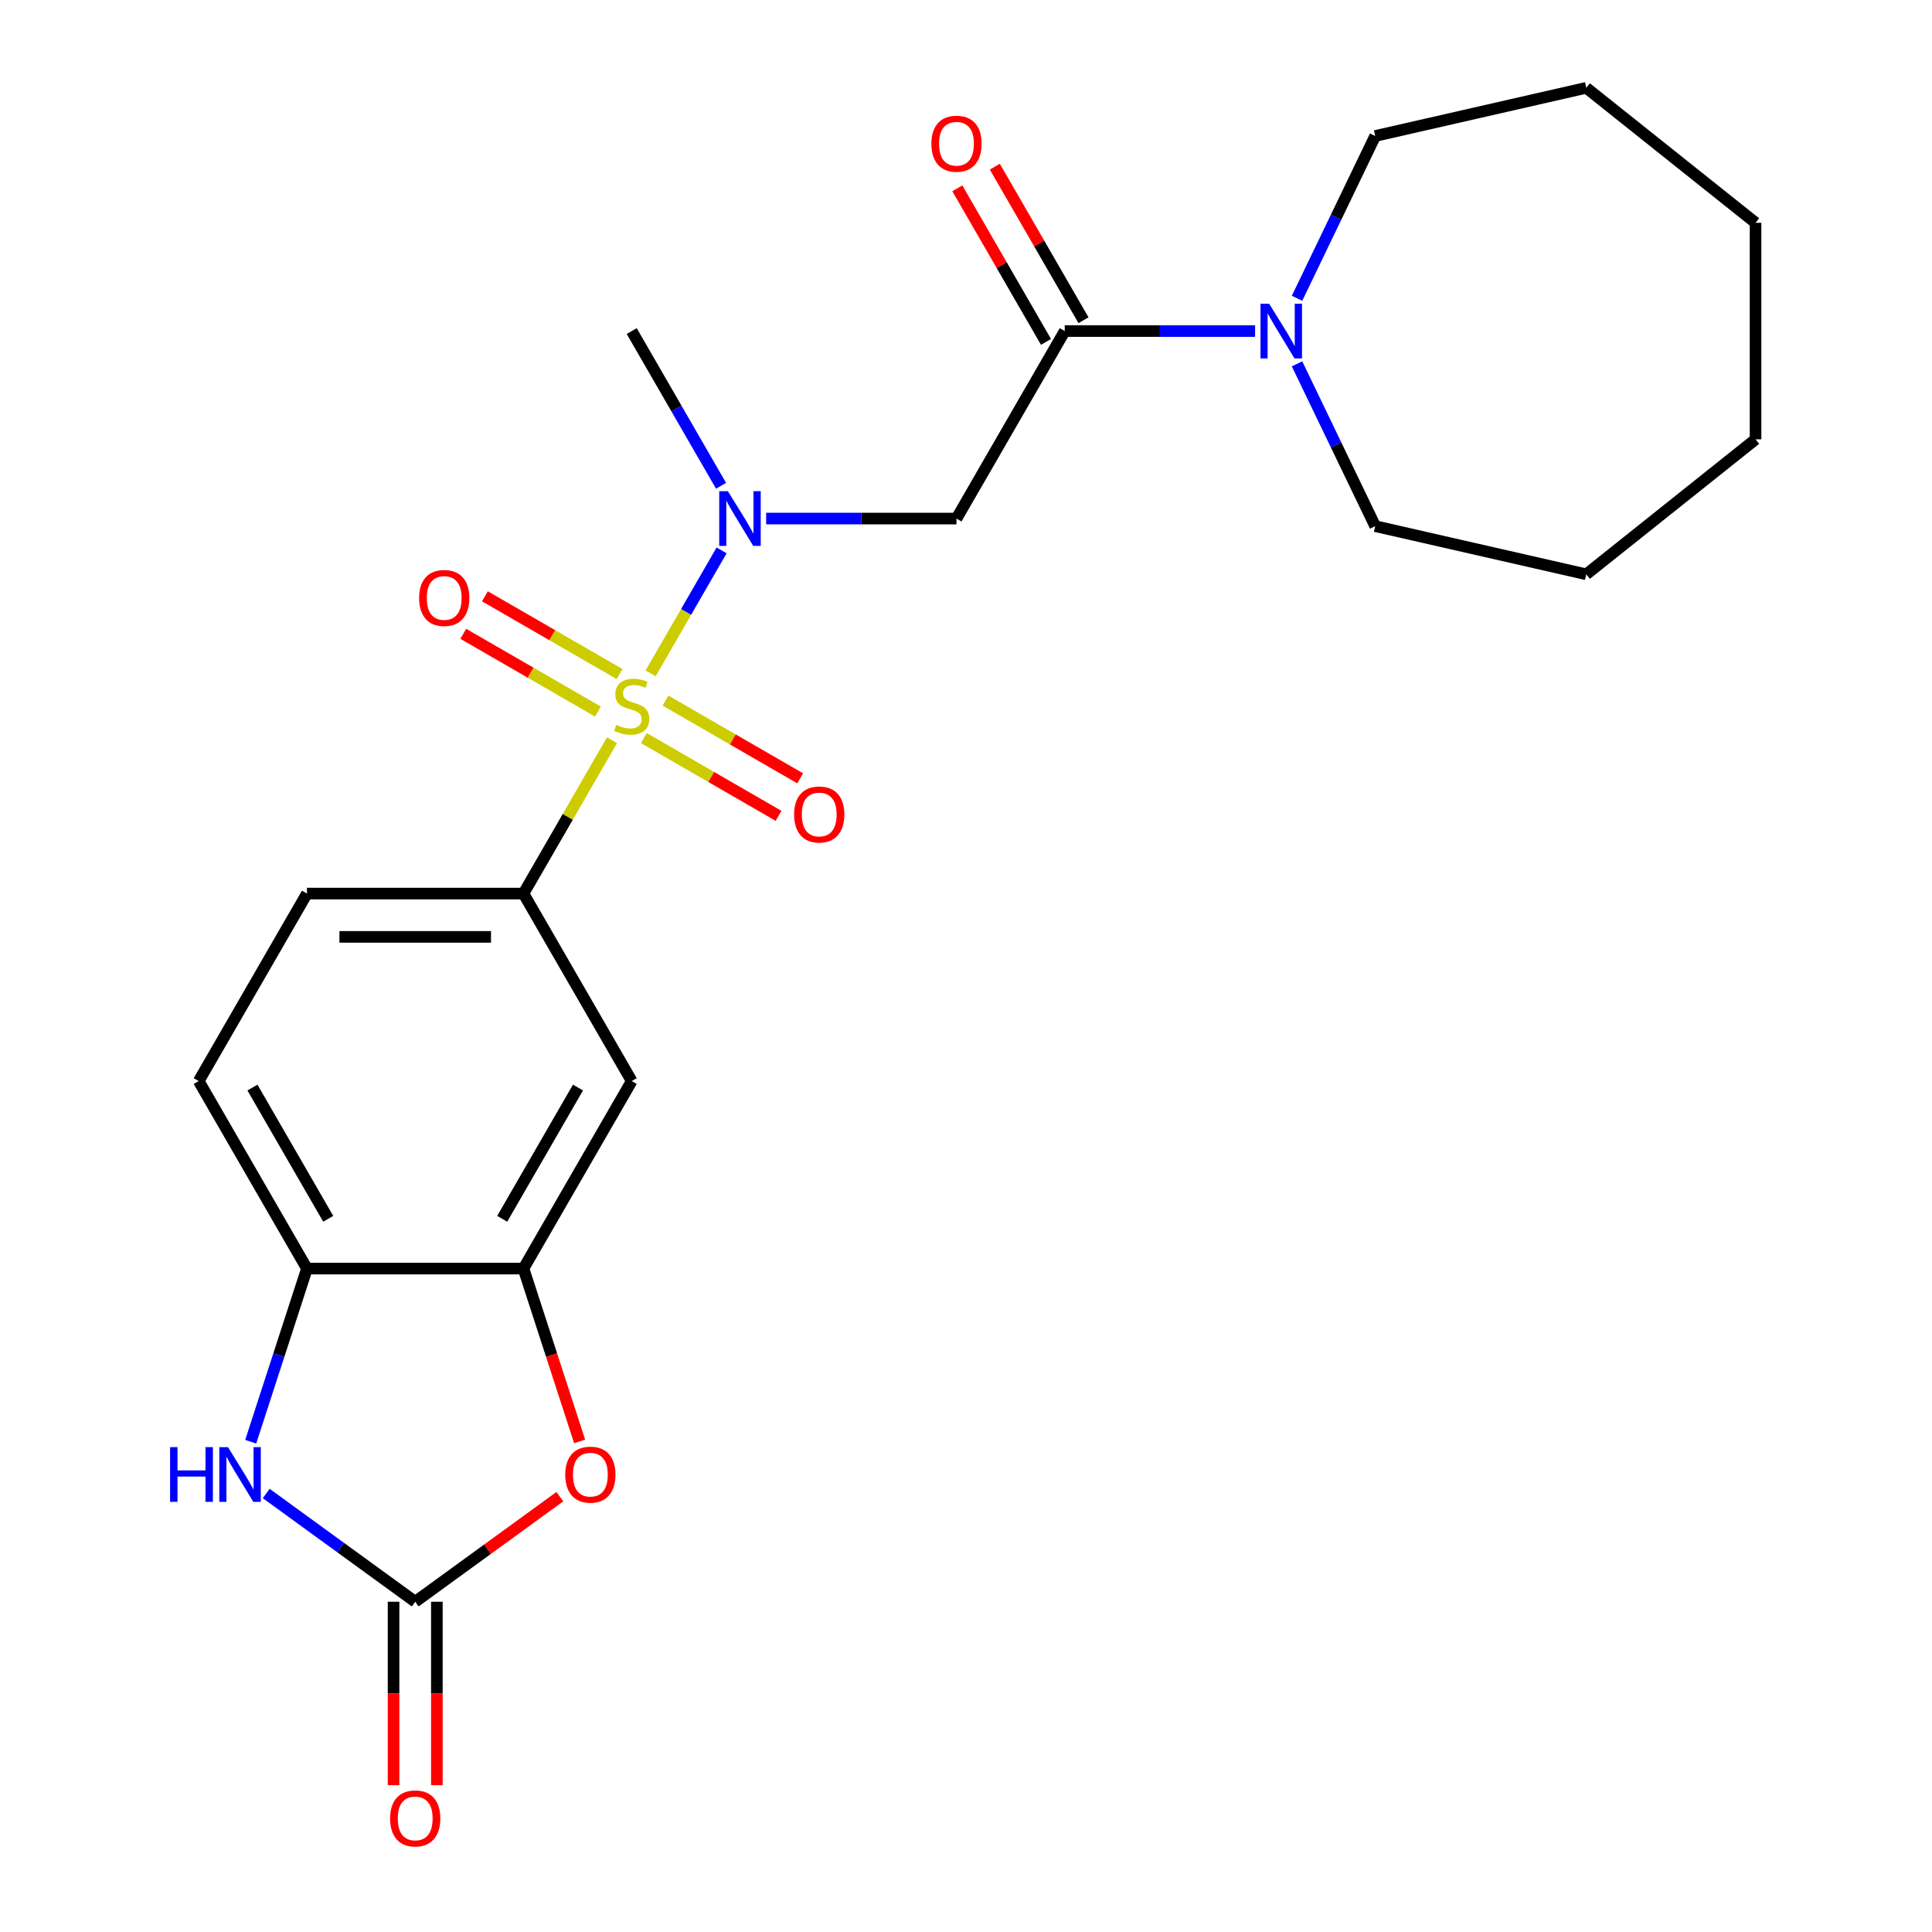 <?xml version='1.0' encoding='iso-8859-1'?>
<svg version='1.1' baseProfile='full'
              xmlns='http://www.w3.org/2000/svg'
                      xmlns:rdkit='http://www.rdkit.org/xml'
                      xmlns:xlink='http://www.w3.org/1999/xlink'
                  xml:space='preserve'
width='1000px' height='1000px' viewBox='0 0 1000 1000'>
<!-- END OF HEADER -->
<rect style='opacity:1.0;fill:#FFFFFF;stroke:none' width='1000' height='1000' x='0' y='0'> </rect>
<path class='bond-1' d='M 336.749,348.539 L 355.125,316.711' style='fill:none;fill-rule:evenodd;stroke:#CCCC00;stroke-width:6px;stroke-linecap:butt;stroke-linejoin:miter;stroke-opacity:1' />
<path class='bond-1' d='M 355.125,316.711 L 373.501,284.883' style='fill:none;fill-rule:evenodd;stroke:#0000FF;stroke-width:6px;stroke-linecap:butt;stroke-linejoin:miter;stroke-opacity:1' />
<path class='bond-2' d='M 316.77,383.143 L 293.858,422.827' style='fill:none;fill-rule:evenodd;stroke:#CCCC00;stroke-width:6px;stroke-linecap:butt;stroke-linejoin:miter;stroke-opacity:1' />
<path class='bond-2' d='M 293.858,422.827 L 270.946,462.512' style='fill:none;fill-rule:evenodd;stroke:#000000;stroke-width:6px;stroke-linecap:butt;stroke-linejoin:miter;stroke-opacity:1' />
<path class='bond-11' d='M 333.257,382.026 L 368.113,402.15' style='fill:none;fill-rule:evenodd;stroke:#CCCC00;stroke-width:6px;stroke-linecap:butt;stroke-linejoin:miter;stroke-opacity:1' />
<path class='bond-11' d='M 368.113,402.15 L 402.968,422.274' style='fill:none;fill-rule:evenodd;stroke:#FF0000;stroke-width:6px;stroke-linecap:butt;stroke-linejoin:miter;stroke-opacity:1' />
<path class='bond-11' d='M 344.464,362.616 L 379.319,382.74' style='fill:none;fill-rule:evenodd;stroke:#CCCC00;stroke-width:6px;stroke-linecap:butt;stroke-linejoin:miter;stroke-opacity:1' />
<path class='bond-11' d='M 379.319,382.74 L 414.175,402.863' style='fill:none;fill-rule:evenodd;stroke:#FF0000;stroke-width:6px;stroke-linecap:butt;stroke-linejoin:miter;stroke-opacity:1' />
<path class='bond-12' d='M 320.701,348.896 L 285.845,328.772' style='fill:none;fill-rule:evenodd;stroke:#CCCC00;stroke-width:6px;stroke-linecap:butt;stroke-linejoin:miter;stroke-opacity:1' />
<path class='bond-12' d='M 285.845,328.772 L 250.99,308.648' style='fill:none;fill-rule:evenodd;stroke:#FF0000;stroke-width:6px;stroke-linecap:butt;stroke-linejoin:miter;stroke-opacity:1' />
<path class='bond-12' d='M 309.494,368.306 L 274.639,348.182' style='fill:none;fill-rule:evenodd;stroke:#CCCC00;stroke-width:6px;stroke-linecap:butt;stroke-linejoin:miter;stroke-opacity:1' />
<path class='bond-12' d='M 274.639,348.182 L 239.783,328.059' style='fill:none;fill-rule:evenodd;stroke:#FF0000;stroke-width:6px;stroke-linecap:butt;stroke-linejoin:miter;stroke-opacity:1' />
<path class='bond-0' d='M 214.914,829.065 L 252.344,801.87' style='fill:none;fill-rule:evenodd;stroke:#000000;stroke-width:6px;stroke-linecap:butt;stroke-linejoin:miter;stroke-opacity:1' />
<path class='bond-0' d='M 252.344,801.87 L 289.775,774.675' style='fill:none;fill-rule:evenodd;stroke:#FF0000;stroke-width:6px;stroke-linecap:butt;stroke-linejoin:miter;stroke-opacity:1' />
<path class='bond-13' d='M 203.707,829.065 L 203.707,876.537' style='fill:none;fill-rule:evenodd;stroke:#000000;stroke-width:6px;stroke-linecap:butt;stroke-linejoin:miter;stroke-opacity:1' />
<path class='bond-13' d='M 203.707,876.537 L 203.707,924.009' style='fill:none;fill-rule:evenodd;stroke:#FF0000;stroke-width:6px;stroke-linecap:butt;stroke-linejoin:miter;stroke-opacity:1' />
<path class='bond-13' d='M 226.12,829.065 L 226.12,876.537' style='fill:none;fill-rule:evenodd;stroke:#000000;stroke-width:6px;stroke-linecap:butt;stroke-linejoin:miter;stroke-opacity:1' />
<path class='bond-13' d='M 226.12,876.537 L 226.12,924.009' style='fill:none;fill-rule:evenodd;stroke:#FF0000;stroke-width:6px;stroke-linecap:butt;stroke-linejoin:miter;stroke-opacity:1' />
<path class='bond-25' d='M 214.914,829.065 L 176.353,801.049' style='fill:none;fill-rule:evenodd;stroke:#000000;stroke-width:6px;stroke-linecap:butt;stroke-linejoin:miter;stroke-opacity:1' />
<path class='bond-25' d='M 176.353,801.049 L 137.793,773.033' style='fill:none;fill-rule:evenodd;stroke:#0000FF;stroke-width:6px;stroke-linecap:butt;stroke-linejoin:miter;stroke-opacity:1' />
<path class='bond-4' d='M 396.553,268.41 L 445.815,268.41' style='fill:none;fill-rule:evenodd;stroke:#0000FF;stroke-width:6px;stroke-linecap:butt;stroke-linejoin:miter;stroke-opacity:1' />
<path class='bond-4' d='M 445.815,268.41 L 495.077,268.41' style='fill:none;fill-rule:evenodd;stroke:#000000;stroke-width:6px;stroke-linecap:butt;stroke-linejoin:miter;stroke-opacity:1' />
<path class='bond-17' d='M 373.219,251.448 L 350.099,211.403' style='fill:none;fill-rule:evenodd;stroke:#0000FF;stroke-width:6px;stroke-linecap:butt;stroke-linejoin:miter;stroke-opacity:1' />
<path class='bond-17' d='M 350.099,211.403 L 326.979,171.359' style='fill:none;fill-rule:evenodd;stroke:#000000;stroke-width:6px;stroke-linecap:butt;stroke-linejoin:miter;stroke-opacity:1' />
<path class='bond-9' d='M 270.946,462.512 L 326.979,559.563' style='fill:none;fill-rule:evenodd;stroke:#000000;stroke-width:6px;stroke-linecap:butt;stroke-linejoin:miter;stroke-opacity:1' />
<path class='bond-15' d='M 270.946,462.512 L 158.881,462.512' style='fill:none;fill-rule:evenodd;stroke:#000000;stroke-width:6px;stroke-linecap:butt;stroke-linejoin:miter;stroke-opacity:1' />
<path class='bond-15' d='M 254.137,484.925 L 175.691,484.925' style='fill:none;fill-rule:evenodd;stroke:#000000;stroke-width:6px;stroke-linecap:butt;stroke-linejoin:miter;stroke-opacity:1' />
<path class='bond-3' d='M 551.109,171.359 L 495.077,268.41' style='fill:none;fill-rule:evenodd;stroke:#000000;stroke-width:6px;stroke-linecap:butt;stroke-linejoin:miter;stroke-opacity:1' />
<path class='bond-8' d='M 551.109,171.359 L 600.371,171.359' style='fill:none;fill-rule:evenodd;stroke:#000000;stroke-width:6px;stroke-linecap:butt;stroke-linejoin:miter;stroke-opacity:1' />
<path class='bond-8' d='M 600.371,171.359 L 649.633,171.359' style='fill:none;fill-rule:evenodd;stroke:#0000FF;stroke-width:6px;stroke-linecap:butt;stroke-linejoin:miter;stroke-opacity:1' />
<path class='bond-14' d='M 560.814,165.755 L 537.868,126.01' style='fill:none;fill-rule:evenodd;stroke:#000000;stroke-width:6px;stroke-linecap:butt;stroke-linejoin:miter;stroke-opacity:1' />
<path class='bond-14' d='M 537.868,126.01 L 514.921,86.266' style='fill:none;fill-rule:evenodd;stroke:#FF0000;stroke-width:6px;stroke-linecap:butt;stroke-linejoin:miter;stroke-opacity:1' />
<path class='bond-14' d='M 541.404,176.962 L 518.457,137.217' style='fill:none;fill-rule:evenodd;stroke:#000000;stroke-width:6px;stroke-linecap:butt;stroke-linejoin:miter;stroke-opacity:1' />
<path class='bond-14' d='M 518.457,137.217 L 495.511,97.472' style='fill:none;fill-rule:evenodd;stroke:#FF0000;stroke-width:6px;stroke-linecap:butt;stroke-linejoin:miter;stroke-opacity:1' />
<path class='bond-5' d='M 129.762,746.233 L 144.322,701.424' style='fill:none;fill-rule:evenodd;stroke:#0000FF;stroke-width:6px;stroke-linecap:butt;stroke-linejoin:miter;stroke-opacity:1' />
<path class='bond-5' d='M 144.322,701.424 L 158.881,656.615' style='fill:none;fill-rule:evenodd;stroke:#000000;stroke-width:6px;stroke-linecap:butt;stroke-linejoin:miter;stroke-opacity:1' />
<path class='bond-6' d='M 300.013,746.073 L 285.48,701.344' style='fill:none;fill-rule:evenodd;stroke:#FF0000;stroke-width:6px;stroke-linecap:butt;stroke-linejoin:miter;stroke-opacity:1' />
<path class='bond-6' d='M 285.48,701.344 L 270.946,656.615' style='fill:none;fill-rule:evenodd;stroke:#000000;stroke-width:6px;stroke-linecap:butt;stroke-linejoin:miter;stroke-opacity:1' />
<path class='bond-7' d='M 270.946,656.615 L 326.979,559.563' style='fill:none;fill-rule:evenodd;stroke:#000000;stroke-width:6px;stroke-linecap:butt;stroke-linejoin:miter;stroke-opacity:1' />
<path class='bond-7' d='M 259.941,630.85 L 299.164,562.915' style='fill:none;fill-rule:evenodd;stroke:#000000;stroke-width:6px;stroke-linecap:butt;stroke-linejoin:miter;stroke-opacity:1' />
<path class='bond-24' d='M 270.946,656.615 L 158.881,656.615' style='fill:none;fill-rule:evenodd;stroke:#000000;stroke-width:6px;stroke-linecap:butt;stroke-linejoin:miter;stroke-opacity:1' />
<path class='bond-18' d='M 671.343,154.397 L 691.57,112.394' style='fill:none;fill-rule:evenodd;stroke:#0000FF;stroke-width:6px;stroke-linecap:butt;stroke-linejoin:miter;stroke-opacity:1' />
<path class='bond-18' d='M 691.57,112.394 L 711.797,70.391' style='fill:none;fill-rule:evenodd;stroke:#000000;stroke-width:6px;stroke-linecap:butt;stroke-linejoin:miter;stroke-opacity:1' />
<path class='bond-19' d='M 671.343,188.32 L 691.57,230.323' style='fill:none;fill-rule:evenodd;stroke:#0000FF;stroke-width:6px;stroke-linecap:butt;stroke-linejoin:miter;stroke-opacity:1' />
<path class='bond-19' d='M 691.57,230.323 L 711.797,272.326' style='fill:none;fill-rule:evenodd;stroke:#000000;stroke-width:6px;stroke-linecap:butt;stroke-linejoin:miter;stroke-opacity:1' />
<path class='bond-10' d='M 158.881,656.615 L 102.849,559.563' style='fill:none;fill-rule:evenodd;stroke:#000000;stroke-width:6px;stroke-linecap:butt;stroke-linejoin:miter;stroke-opacity:1' />
<path class='bond-10' d='M 169.887,630.85 L 130.664,562.915' style='fill:none;fill-rule:evenodd;stroke:#000000;stroke-width:6px;stroke-linecap:butt;stroke-linejoin:miter;stroke-opacity:1' />
<path class='bond-16' d='M 158.881,462.512 L 102.849,559.563' style='fill:none;fill-rule:evenodd;stroke:#000000;stroke-width:6px;stroke-linecap:butt;stroke-linejoin:miter;stroke-opacity:1' />
<path class='bond-20' d='M 711.797,70.391 L 821.053,45.455' style='fill:none;fill-rule:evenodd;stroke:#000000;stroke-width:6px;stroke-linecap:butt;stroke-linejoin:miter;stroke-opacity:1' />
<path class='bond-21' d='M 711.797,272.326 L 821.053,297.263' style='fill:none;fill-rule:evenodd;stroke:#000000;stroke-width:6px;stroke-linecap:butt;stroke-linejoin:miter;stroke-opacity:1' />
<path class='bond-22' d='M 821.053,45.455 L 908.669,115.326' style='fill:none;fill-rule:evenodd;stroke:#000000;stroke-width:6px;stroke-linecap:butt;stroke-linejoin:miter;stroke-opacity:1' />
<path class='bond-23' d='M 821.053,297.263 L 908.669,227.391' style='fill:none;fill-rule:evenodd;stroke:#000000;stroke-width:6px;stroke-linecap:butt;stroke-linejoin:miter;stroke-opacity:1' />
<path class='bond-26' d='M 908.669,115.326 L 908.669,227.391' style='fill:none;fill-rule:evenodd;stroke:#000000;stroke-width:6px;stroke-linecap:butt;stroke-linejoin:miter;stroke-opacity:1' />
<path  class='atom-0' d='M 318.979 375.181
Q 319.299 375.301, 320.619 375.861
Q 321.939 376.421, 323.379 376.781
Q 324.859 377.101, 326.299 377.101
Q 328.979 377.101, 330.539 375.821
Q 332.099 374.501, 332.099 372.221
Q 332.099 370.661, 331.299 369.701
Q 330.539 368.741, 329.339 368.221
Q 328.139 367.701, 326.139 367.101
Q 323.619 366.341, 322.099 365.621
Q 320.619 364.901, 319.539 363.381
Q 318.499 361.861, 318.499 359.301
Q 318.499 355.741, 320.899 353.541
Q 323.339 351.341, 328.139 351.341
Q 331.419 351.341, 335.139 352.901
L 334.219 355.981
Q 330.819 354.581, 328.259 354.581
Q 325.499 354.581, 323.979 355.741
Q 322.459 356.861, 322.499 358.821
Q 322.499 360.341, 323.259 361.261
Q 324.059 362.181, 325.179 362.701
Q 326.339 363.221, 328.259 363.821
Q 330.819 364.621, 332.339 365.421
Q 333.859 366.221, 334.939 367.861
Q 336.059 369.461, 336.059 372.221
Q 336.059 376.141, 333.419 378.261
Q 330.819 380.341, 326.459 380.341
Q 323.939 380.341, 322.019 379.781
Q 320.139 379.261, 317.899 378.341
L 318.979 375.181
' fill='#CCCC00'/>
<path  class='atom-2' d='M 376.752 254.25
L 386.032 269.25
Q 386.952 270.73, 388.432 273.41
Q 389.912 276.09, 389.992 276.25
L 389.992 254.25
L 393.752 254.25
L 393.752 282.57
L 389.872 282.57
L 379.912 266.17
Q 378.752 264.25, 377.512 262.05
Q 376.312 259.85, 375.952 259.17
L 375.952 282.57
L 372.272 282.57
L 372.272 254.25
L 376.752 254.25
' fill='#0000FF'/>
<path  class='atom-6' d='M 88.031 749.035
L 91.871 749.035
L 91.871 761.075
L 106.351 761.075
L 106.351 749.035
L 110.191 749.035
L 110.191 777.355
L 106.351 777.355
L 106.351 764.275
L 91.871 764.275
L 91.871 777.355
L 88.031 777.355
L 88.031 749.035
' fill='#0000FF'/>
<path  class='atom-6' d='M 117.991 749.035
L 127.271 764.035
Q 128.191 765.515, 129.671 768.195
Q 131.151 770.875, 131.231 771.035
L 131.231 749.035
L 134.991 749.035
L 134.991 777.355
L 131.111 777.355
L 121.151 760.955
Q 119.991 759.035, 118.751 756.835
Q 117.551 754.635, 117.191 753.955
L 117.191 777.355
L 113.511 777.355
L 113.511 749.035
L 117.991 749.035
' fill='#0000FF'/>
<path  class='atom-7' d='M 292.576 763.275
Q 292.576 756.475, 295.936 752.675
Q 299.296 748.875, 305.576 748.875
Q 311.856 748.875, 315.216 752.675
Q 318.576 756.475, 318.576 763.275
Q 318.576 770.155, 315.176 774.075
Q 311.776 777.955, 305.576 777.955
Q 299.336 777.955, 295.936 774.075
Q 292.576 770.195, 292.576 763.275
M 305.576 774.755
Q 309.896 774.755, 312.216 771.875
Q 314.576 768.955, 314.576 763.275
Q 314.576 757.715, 312.216 754.915
Q 309.896 752.075, 305.576 752.075
Q 301.256 752.075, 298.896 754.875
Q 296.576 757.675, 296.576 763.275
Q 296.576 768.995, 298.896 771.875
Q 301.256 774.755, 305.576 774.755
' fill='#FF0000'/>
<path  class='atom-9' d='M 656.914 157.199
L 666.194 172.199
Q 667.114 173.679, 668.594 176.359
Q 670.074 179.039, 670.154 179.199
L 670.154 157.199
L 673.914 157.199
L 673.914 185.519
L 670.034 185.519
L 660.074 169.119
Q 658.914 167.199, 657.674 164.999
Q 656.474 162.799, 656.114 162.119
L 656.114 185.519
L 652.434 185.519
L 652.434 157.199
L 656.914 157.199
' fill='#0000FF'/>
<path  class='atom-12' d='M 411.03 421.574
Q 411.03 414.774, 414.39 410.974
Q 417.75 407.174, 424.03 407.174
Q 430.31 407.174, 433.67 410.974
Q 437.03 414.774, 437.03 421.574
Q 437.03 428.454, 433.63 432.374
Q 430.23 436.254, 424.03 436.254
Q 417.79 436.254, 414.39 432.374
Q 411.03 428.494, 411.03 421.574
M 424.03 433.054
Q 428.35 433.054, 430.67 430.174
Q 433.03 427.254, 433.03 421.574
Q 433.03 416.014, 430.67 413.214
Q 428.35 410.374, 424.03 410.374
Q 419.71 410.374, 417.35 413.174
Q 415.03 415.974, 415.03 421.574
Q 415.03 427.294, 417.35 430.174
Q 419.71 433.054, 424.03 433.054
' fill='#FF0000'/>
<path  class='atom-13' d='M 216.928 309.508
Q 216.928 302.708, 220.288 298.908
Q 223.648 295.108, 229.928 295.108
Q 236.208 295.108, 239.568 298.908
Q 242.928 302.708, 242.928 309.508
Q 242.928 316.388, 239.528 320.308
Q 236.128 324.188, 229.928 324.188
Q 223.688 324.188, 220.288 320.308
Q 216.928 316.428, 216.928 309.508
M 229.928 320.988
Q 234.248 320.988, 236.568 318.108
Q 238.928 315.188, 238.928 309.508
Q 238.928 303.948, 236.568 301.148
Q 234.248 298.308, 229.928 298.308
Q 225.608 298.308, 223.248 301.108
Q 220.928 303.908, 220.928 309.508
Q 220.928 315.228, 223.248 318.108
Q 225.608 320.988, 229.928 320.988
' fill='#FF0000'/>
<path  class='atom-14' d='M 201.914 941.21
Q 201.914 934.41, 205.274 930.61
Q 208.634 926.81, 214.914 926.81
Q 221.194 926.81, 224.554 930.61
Q 227.914 934.41, 227.914 941.21
Q 227.914 948.09, 224.514 952.01
Q 221.114 955.89, 214.914 955.89
Q 208.674 955.89, 205.274 952.01
Q 201.914 948.13, 201.914 941.21
M 214.914 952.69
Q 219.234 952.69, 221.554 949.81
Q 223.914 946.89, 223.914 941.21
Q 223.914 935.65, 221.554 932.85
Q 219.234 930.01, 214.914 930.01
Q 210.594 930.01, 208.234 932.81
Q 205.914 935.61, 205.914 941.21
Q 205.914 946.93, 208.234 949.81
Q 210.594 952.69, 214.914 952.69
' fill='#FF0000'/>
<path  class='atom-15' d='M 482.077 74.387
Q 482.077 67.587, 485.437 63.787
Q 488.797 59.987, 495.077 59.987
Q 501.357 59.987, 504.717 63.787
Q 508.077 67.587, 508.077 74.387
Q 508.077 81.267, 504.677 85.187
Q 501.277 89.067, 495.077 89.067
Q 488.837 89.067, 485.437 85.187
Q 482.077 81.307, 482.077 74.387
M 495.077 85.867
Q 499.397 85.867, 501.717 82.987
Q 504.077 80.067, 504.077 74.387
Q 504.077 68.827, 501.717 66.027
Q 499.397 63.187, 495.077 63.187
Q 490.757 63.187, 488.397 65.987
Q 486.077 68.787, 486.077 74.387
Q 486.077 80.107, 488.397 82.987
Q 490.757 85.867, 495.077 85.867
' fill='#FF0000'/>
</svg>
